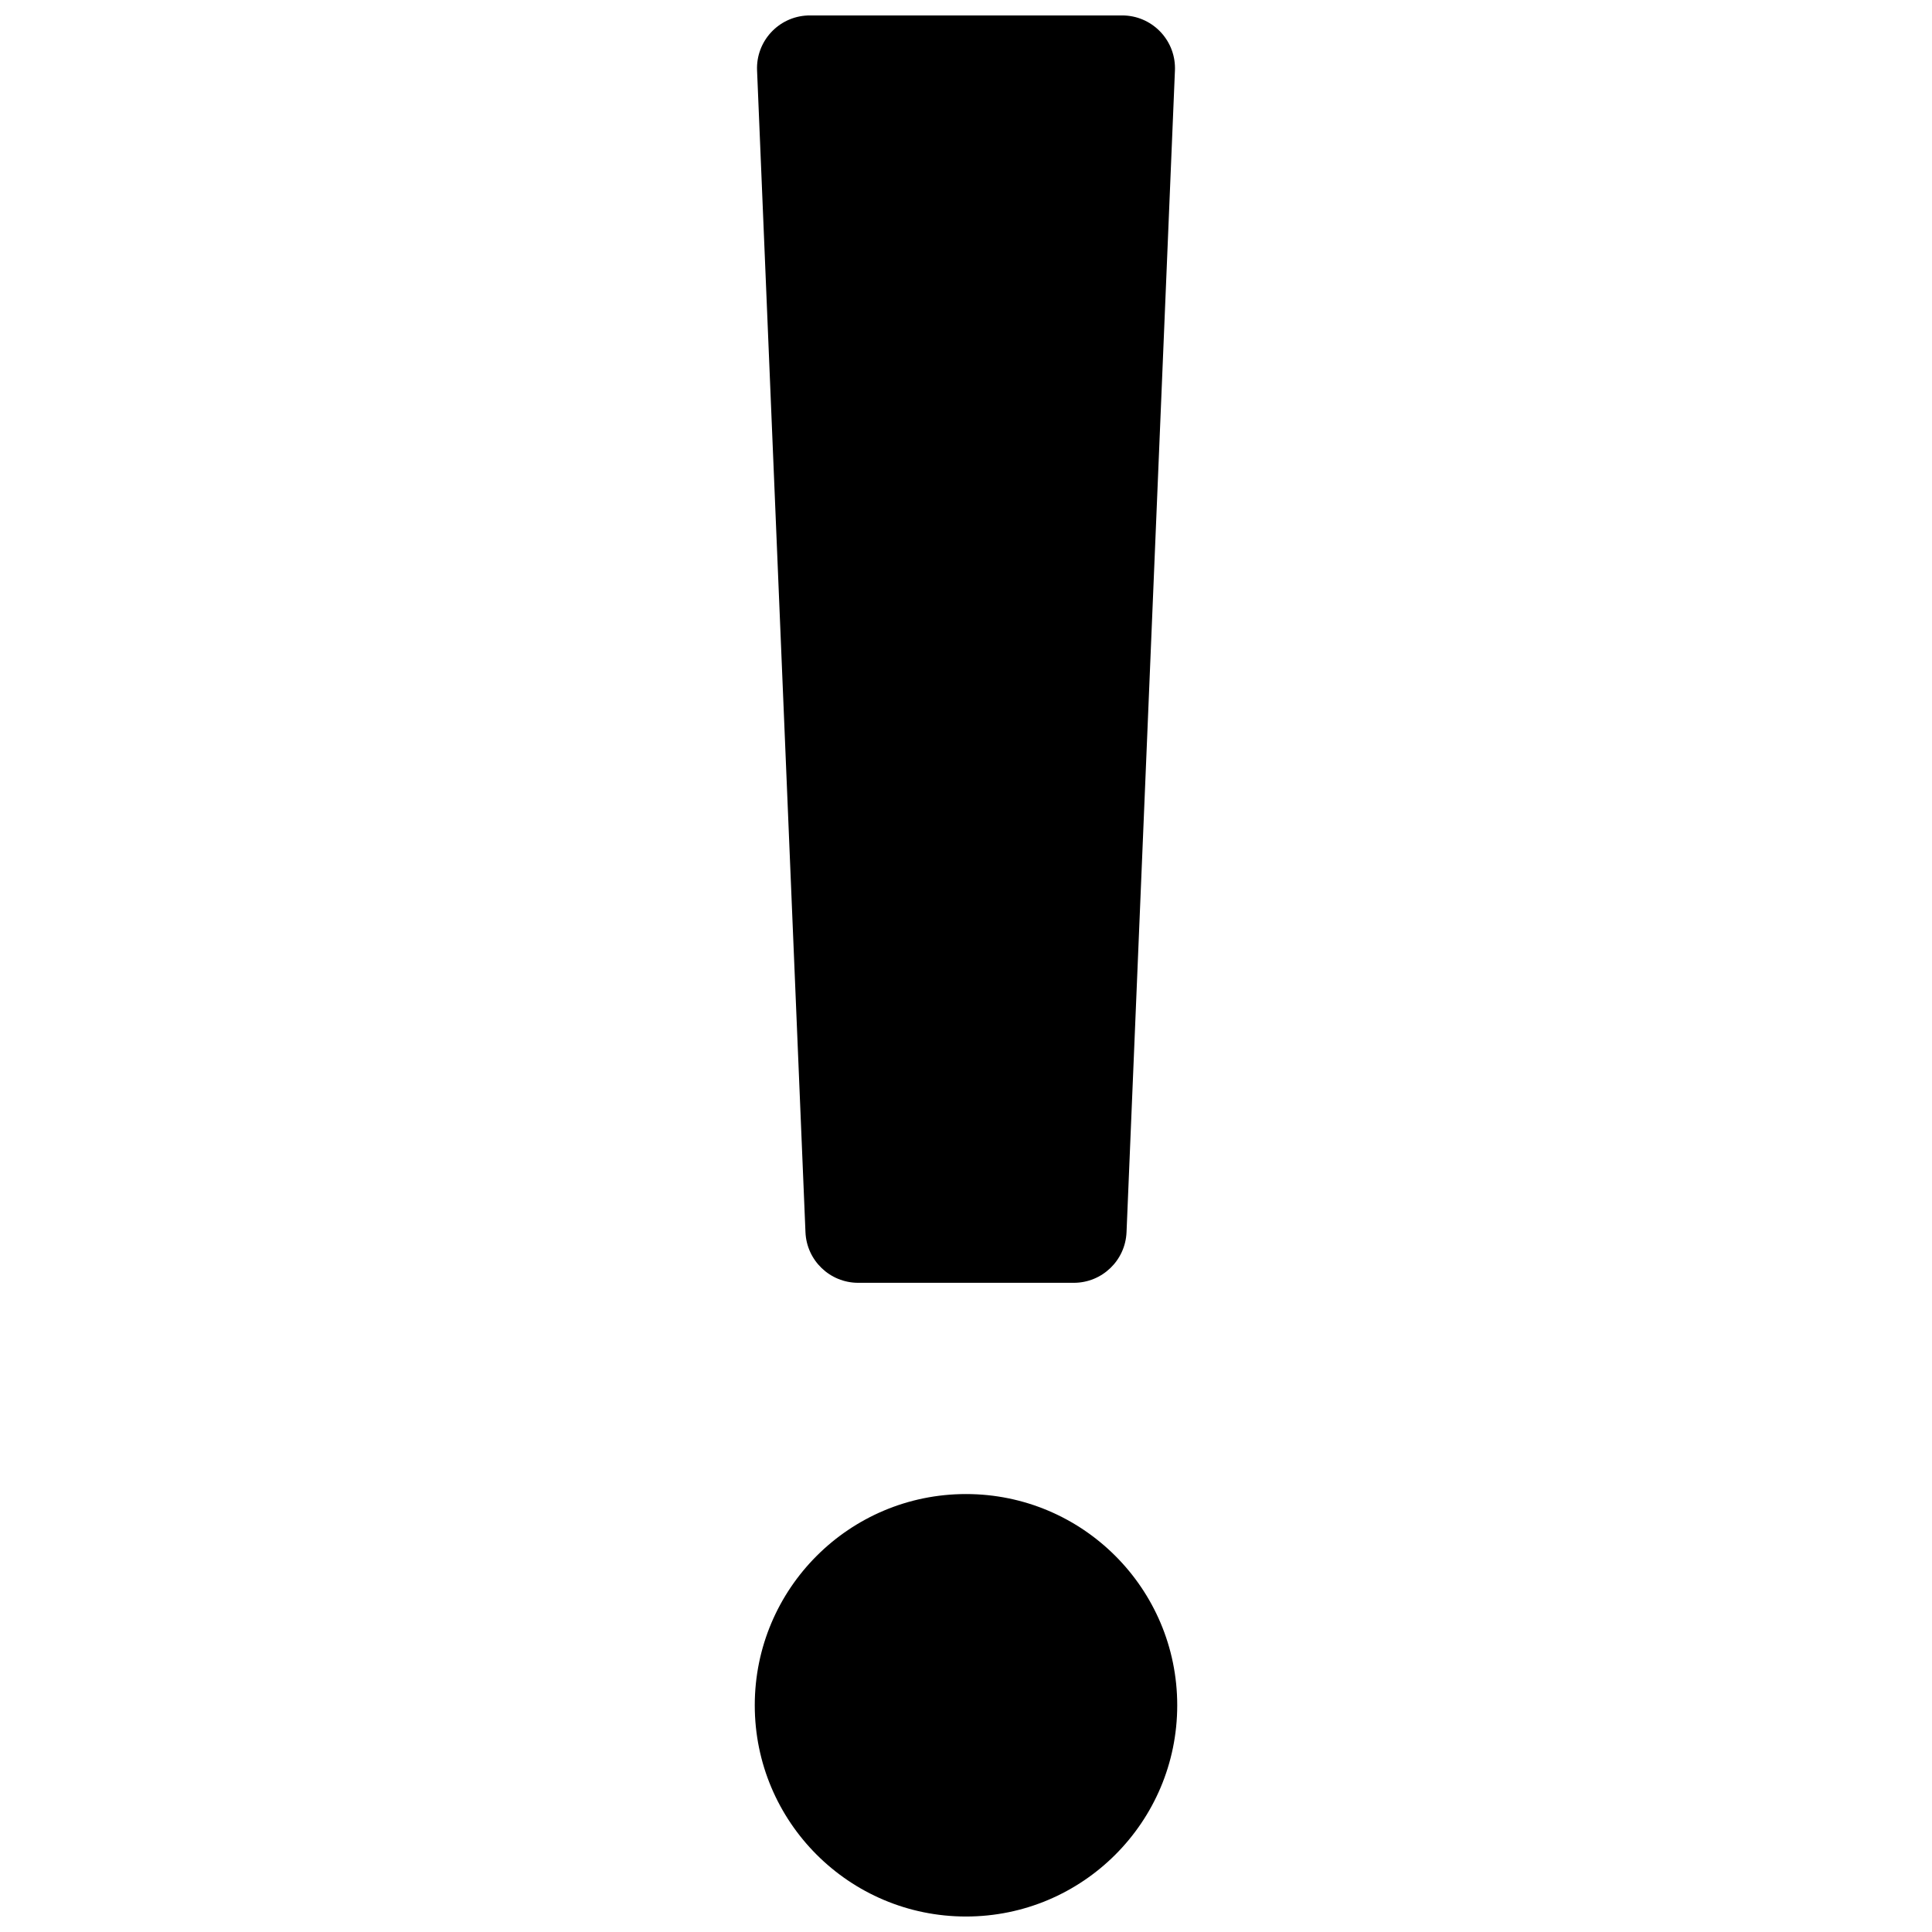 <?xml version="1.0" encoding="UTF-8"?>
<!-- Uploaded to: SVG Repo, www.svgrepo.com, Generator: SVG Repo Mixer Tools -->
<svg width="800px" height="800px" version="1.1" viewBox="144 144 512 512" xmlns="http://www.w3.org/2000/svg">
 <defs>
  <clipPath id="a">
   <path d="m344 148.09h112v503.81h-112z"/>
  </clipPath>
 </defs>
 <g clip-path="url(#a)">
  <path d="m358.61 148.09h82.777c7.731 0 13.996 6.266 13.996 13.996 0 0.191-0.004 0.387-0.012 0.582l-12.828 307.88c-0.312 7.496-6.481 13.41-13.984 13.41h-57.121c-7.5 0-13.668-5.914-13.98-13.41l-12.828-307.88c-0.324-7.723 5.676-14.246 13.398-14.566 0.195-0.008 0.387-0.012 0.582-0.012zm41.391 391.85c30.914 0 55.977 25.062 55.977 55.98 0 30.914-25.062 55.977-55.977 55.977-30.918 0-55.98-25.062-55.98-55.977 0-30.918 25.062-55.98 55.98-55.98z" fill-rule="evenodd"/>
 </g>
</svg>